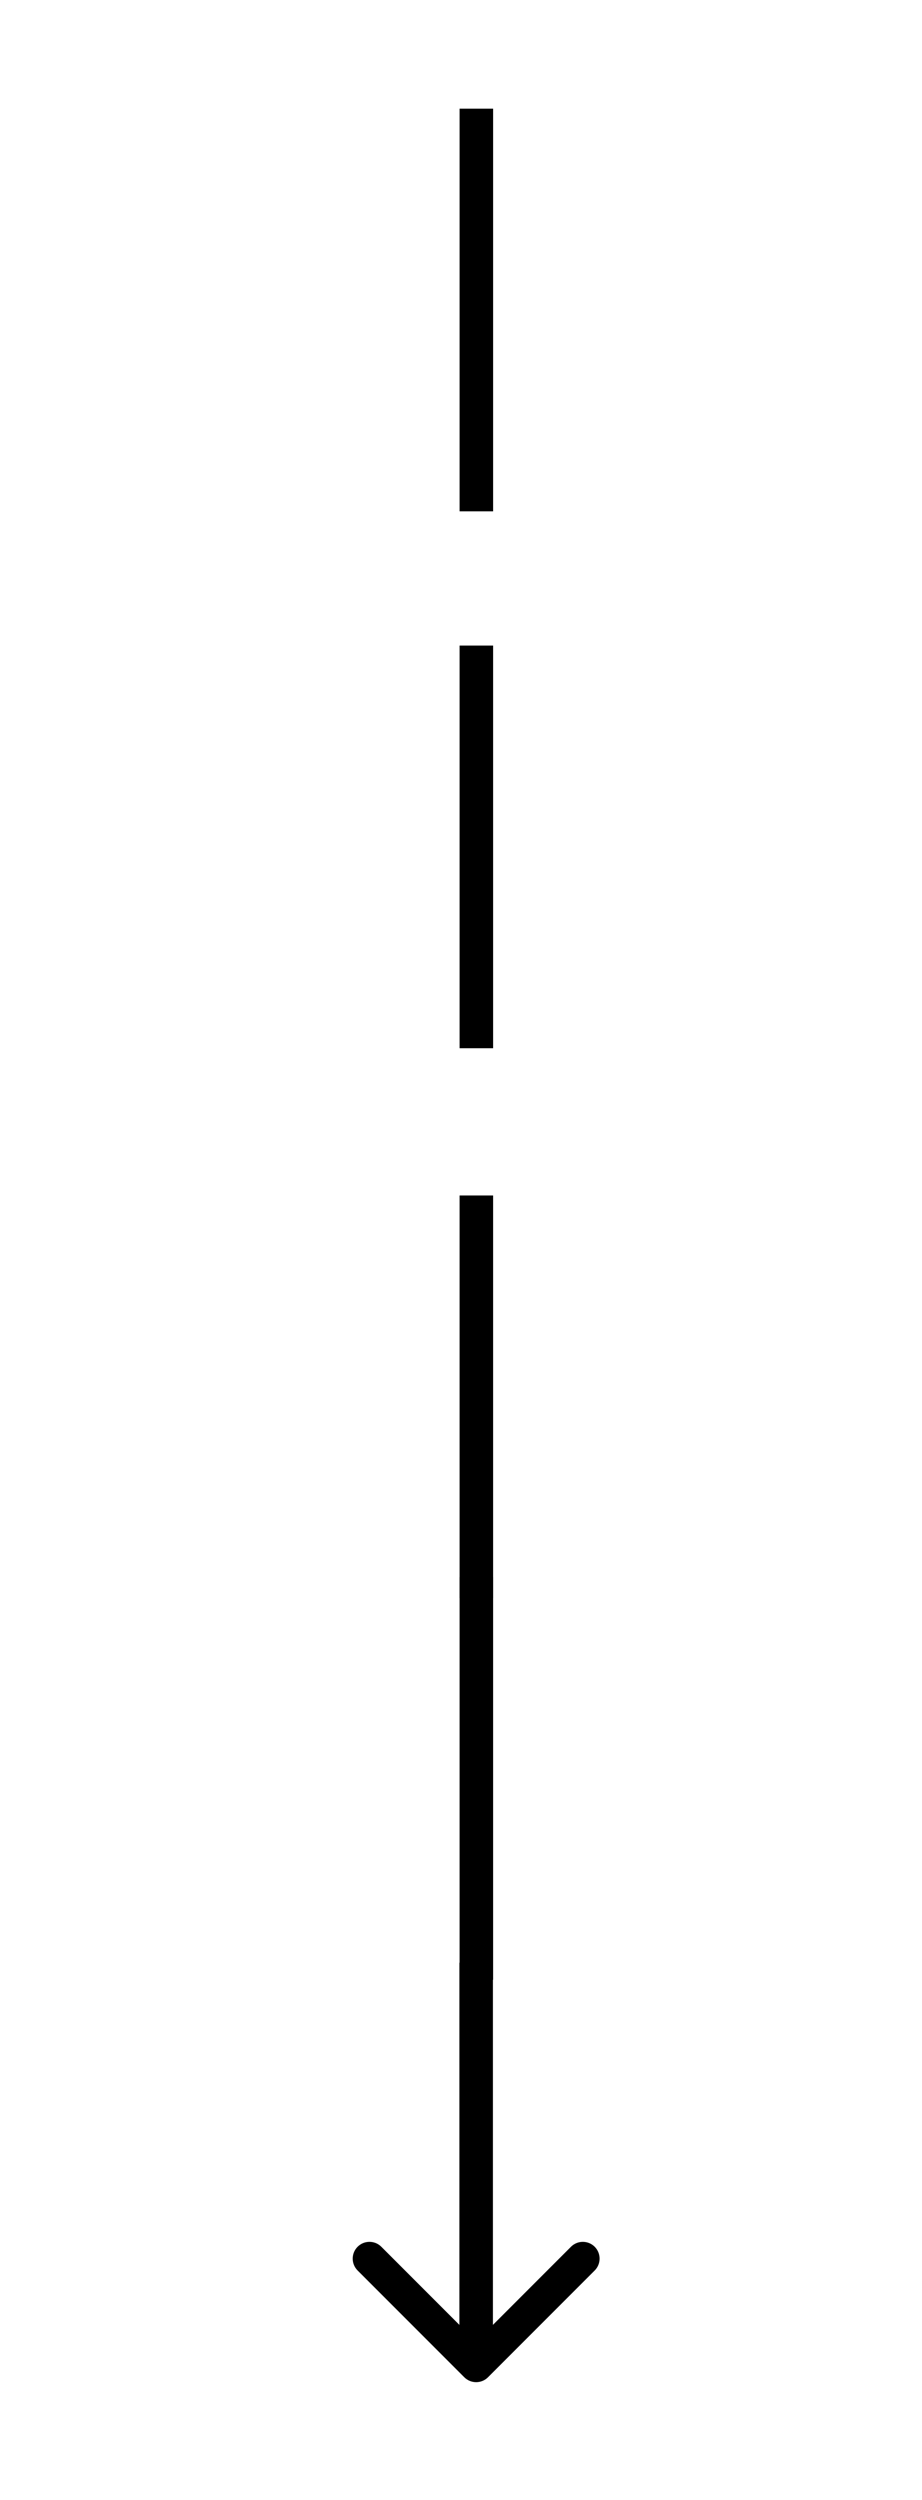 <svg width="55" height="149" viewBox="0 0 55 149" fill="none" xmlns="http://www.w3.org/2000/svg">
<g clip-path="url(#clip0_291_268)">
<line x1="28.416" y1="6.477" x2="28.416" y2="30.477" stroke="black" stroke-width="2"/>
<line x1="28.416" y1="38.477" x2="28.416" y2="62.477" stroke="black" stroke-width="2"/>
<line x1="28.416" y1="71.253" x2="28.416" y2="95.253" stroke="black" stroke-width="2"/>
<line x1="28.416" y1="94" x2="28.416" y2="118" stroke="black" stroke-width="2"/>
<path d="M27.697 141.691C28.087 142.081 28.72 142.081 29.111 141.691L35.475 135.327C35.865 134.936 35.865 134.303 35.475 133.912C35.084 133.522 34.451 133.522 34.061 133.912L28.404 139.569L22.747 133.912C22.356 133.522 21.723 133.522 21.333 133.912C20.942 134.303 20.942 134.936 21.333 135.327L27.697 141.691ZM27.404 116.983V140.983H29.404V116.983H27.404Z" fill="black"/>
</g>
<defs>
<clipPath id="clip0_291_268">
<rect width="149" height="54" fill="white" transform="matrix(0 1 -1 0 54.905 0)"/>
</clipPath>
</defs>
</svg>
